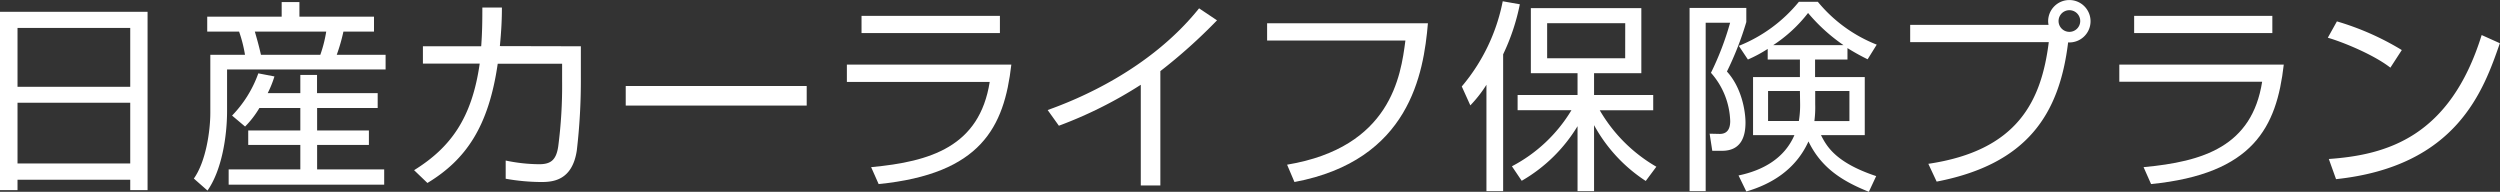 <svg xmlns="http://www.w3.org/2000/svg" viewBox="0 0 549.4 42.15"><rect x="0" y="0" width="549.4" height="42.15" fill="#333333" stroke="none"/><defs><style>.cls-1{isolation:isolate;}.cls-2{fill:#fff;}</style></defs><g id="レイヤー_2" data-name="レイヤー 2"><g id="ベースデザイン"><g id="amazon_FLEXを始めるなら_日産がベストチョイス_" data-name="amazon FLEXを始めるなら 日産がベストチョイス "><g class="cls-1"><path class="cls-2" d="M32.43,2.6V41.79H28.62V39.5H3.85v2.29H0V2.6ZM3.85,19.08H28.62V6.14H3.85Zm0,16.84H28.62V22.57H3.85Z"/><path class="cls-2" d="M61.9,3.67V.45h3.9V3.67H82.19V6.94H75.47A39.57,39.57,0,0,1,74,12.05H84.74v3.22H49.9v9.14c0,5.6-1.17,13-4.3,17.47l-3-2.64c2.64-3.72,3.62-10.4,3.62-14.47V12.05h7.62a29.77,29.77,0,0,0-1.3-5.11h-7V3.67ZM66,20.47v-4h3.67v4H83v3.27H69.69v4.93H81.07v3.18H69.69v5.37H84.43v3.36H50.25V37.22H66V31.85H54.55V28.67H66V23.74H57a20.66,20.66,0,0,1-3.14,4.07L51,25.4a25.73,25.73,0,0,0,5.77-9.28l3.54.68a23.24,23.24,0,0,1-1.48,3.67Zm4.39-8.42a28.79,28.79,0,0,0,1.3-5.11H56c.81,2.78,1,3.63,1.35,5.11Z"/><path class="cls-2" d="M127.65,10.17v6.76a133,133,0,0,1-.89,16.13c-1,6.67-5.33,6.94-7.84,6.94a45.8,45.8,0,0,1-7.79-.72v-4a36.63,36.63,0,0,0,7.34.81c2.51,0,3.76-.85,4.21-3.94a102.33,102.33,0,0,0,.85-14.33V14H109.38c-2,13.84-7,21.1-15.45,26.21L91,37.4c8.06-5,12.72-11.47,14.42-23.43H92.94v-3.8h12.81C106,6.76,106,4,106,1.66l4.3,0c0,2.6-.13,5.2-.45,8.47Z"/><path class="cls-2" d="M177.28,18.9v4.3H137.51V18.9Z"/><path class="cls-2" d="M222.25,14.2c-1.57,13.75-6.67,24-29.16,26.25l-1.65-3.72C204.51,35.52,215.26,32.2,217.5,18H186.11V14.2ZM219.74,3.49V7.26H189.33V3.49Z"/><path class="cls-2" d="M255,40.76h-4.3V18.63a93.76,93.76,0,0,1-18,9l-2.47-3.45c6.45-2.29,22.4-8.78,33.28-22.35l3.94,2.64A117.68,117.68,0,0,1,255,15.63Z"/><path class="cls-2" d="M313.8,5.11c-.94,11-4,30.14-29.33,34.89l-1.62-3.81c22.8-3.81,25-19.48,26-27.28H278.46V5.11Z"/><path class="cls-2" d="M330.33,42h-3.67V18.63a28,28,0,0,1-3.54,4.53L321.24,19a41.22,41.22,0,0,0,9-18.72L334,.94a46.56,46.56,0,0,1-3.67,11Zm1.93-5.46a33.15,33.15,0,0,0,13.08-12.32H333.51V20.87h13.17V16.08H336.42V1.79H360.7V16.08H350.31v4.79h13v3.36H351.56A34.09,34.09,0,0,0,364,36.64l-2.33,3.13A34.2,34.2,0,0,1,350.31,27.5V42h-3.63V27.73a34.36,34.36,0,0,1-12.27,12Zm24.9-31.44H340v7.7h17.15Z"/><path class="cls-2" d="M383.77,1.75V4.84a69.06,69.06,0,0,1-4.26,10.88c3.27,3.58,4.08,8.74,4.08,11.24,0,2.87-.85,6.18-5.15,6.18h-2.15l-.58-3.76,2.23.05c1.48,0,2.29-.9,2.29-2.82A16.7,16.7,0,0,0,376,16a64,64,0,0,0,4.21-11h-5.37V42h-3.54V1.75Zm-1.71,36.81c5.38-1.12,10.08-3.76,12.28-8.86h-9.09V16.93h10.3V13.08h-7.08V10.75a29.74,29.74,0,0,1-4.35,2.33l-2-3A32.65,32.65,0,0,0,395.32.4h4.17a31.85,31.85,0,0,0,12.94,9.41l-2,3.22A49.15,49.15,0,0,1,406,10.57v2.51h-7.12v3.85h10.92V29.7h-9.62c1.2,2.33,3.09,6,12.13,9l-1.61,3.45C405,39.86,400.29,37,397.43,31.08c-2.82,6.23-8.2,9.41-13.66,11ZM395.55,20h-7v6.59h6.77a21.87,21.87,0,0,0,.27-3.95Zm9.58-10.08a38.88,38.88,0,0,1-7.79-7.07,31.33,31.33,0,0,1-7.66,7.07Zm-6.22,13a23.1,23.1,0,0,1-.18,3.68h7.7V20h-7.52Z"/><path class="cls-2" d="M423.77,36c19.66-2.91,24.85-13.84,26.47-26.74H419.78V5.46h30.41a3.85,3.85,0,0,1-.09-.8,4.66,4.66,0,1,1,4.39,4.66c-1.92,15.81-9,26.74-28.89,30.59ZM452.39,4.66A2.38,2.38,0,0,0,454.76,7a2.38,2.38,0,1,0-2.37-2.37Z"/><path class="cls-2" d="M501.88,14.2c-1.57,13.75-6.67,24-29.16,26.25l-1.65-3.72c13.07-1.21,23.82-4.53,26.06-18.77H465.74V14.2ZM499.37,3.49V7.26H469V3.49Z"/><path class="cls-2" d="M525.31,14.87c-3.68-2.87-10.48-5.64-13.75-6.58l2-3.59A59.73,59.73,0,0,1,527.82,11ZM511.78,34.94c12.63-.9,26.61-4.75,33.59-27.24l4,1.8c-3.58,10.3-9.4,27.05-36,29.87Z"/></g></g></g></g></svg>